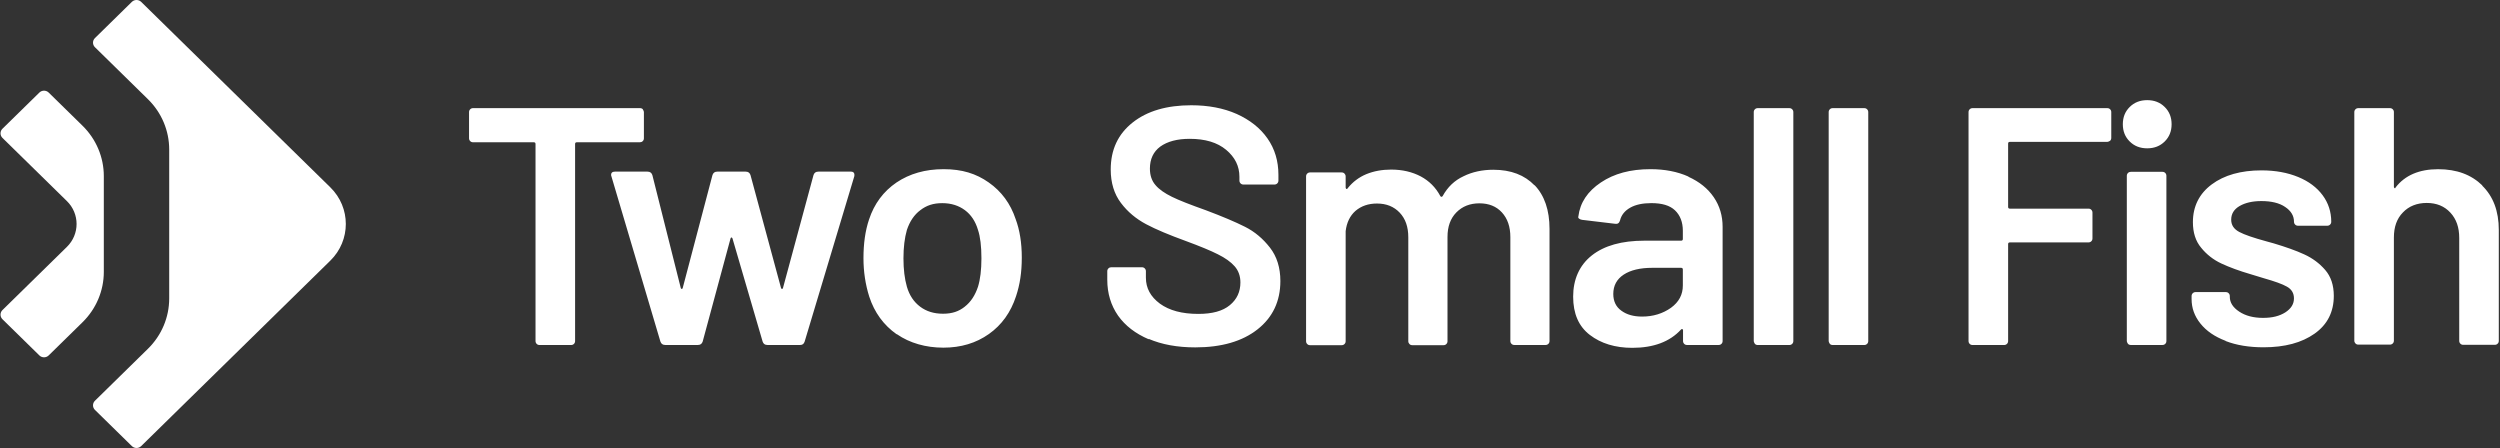 <?xml version="1.0" encoding="UTF-8"?>
<svg xmlns="http://www.w3.org/2000/svg" xmlns:xlink="http://www.w3.org/1999/xlink" width="173" height="31" xml:space="preserve" overflow="hidden">
  <rect width="100%" height="100%" fill="#333333" stroke="none"/>
  <defs>
    <clipPath id="clip0">
      <rect x="459" y="327" width="173" height="31"></rect>
    </clipPath>
  </defs>
  <g clip-path="url(#clip0)" transform="translate(-459 -327)">
    <path d="M43.57 7.562C43.57 7.562 43.649 7.68 43.649 7.758L43.649 9.569C43.649 9.648 43.623 9.713 43.57 9.766 43.519 9.82 43.452 9.845 43.376 9.845L39.1 9.845C39.021 9.845 38.981 9.884 38.981 9.963L38.981 23.6C38.981 23.679 38.956 23.744 38.903 23.797 38.852 23.85 38.787 23.875 38.708 23.875L36.57 23.875C36.491 23.875 36.426 23.85 36.375 23.797 36.324 23.744 36.296 23.679 36.296 23.6L36.296 9.963C36.296 9.884 36.257 9.845 36.178 9.845L32.06 9.845C31.981 9.845 31.916 9.82 31.865 9.766 31.814 9.713 31.786 9.648 31.786 9.569L31.786 7.758C31.786 7.68 31.812 7.615 31.865 7.562 31.916 7.508 31.983 7.483 32.06 7.483L43.385 7.483C43.464 7.483 43.529 7.508 43.58 7.562L43.566 7.562 43.57 7.562ZM44.769 23.637 41.446 12.206 41.421 12.113C41.421 11.956 41.511 11.877 41.681 11.877L43.895 11.877C44.065 11.877 44.169 11.956 44.222 12.113L46.151 19.934C46.151 19.934 46.191 19.999 46.216 19.999 46.242 19.999 46.267 19.974 46.281 19.934L48.301 12.113C48.354 11.956 48.456 11.877 48.626 11.877L50.555 11.877C50.724 11.877 50.828 11.956 50.88 12.113L52.953 19.934C52.953 19.934 52.992 19.999 53.017 19.999 53.043 19.999 53.069 19.974 53.083 19.934L55.156 12.113C55.207 11.956 55.311 11.877 55.483 11.877L57.695 11.877C57.785 11.877 57.85 11.902 57.89 11.956 57.929 12.009 57.941 12.088 57.929 12.178L54.555 23.635C54.504 23.793 54.412 23.872 54.256 23.872L52.027 23.872C51.858 23.872 51.754 23.793 51.703 23.635L49.657 16.495C49.657 16.495 49.618 16.43 49.592 16.43 49.566 16.43 49.541 16.456 49.528 16.495L47.637 23.635C47.584 23.793 47.482 23.872 47.312 23.872L45.096 23.872C44.927 23.872 44.822 23.793 44.769 23.635L44.769 23.637ZM60.788 23.125C59.914 22.495 59.29 21.629 58.937 20.527 58.677 19.686 58.545 18.794 58.545 17.863 58.545 16.865 58.664 15.973 58.924 15.186 59.276 14.097 59.902 13.243 60.788 12.627 61.674 12.022 62.731 11.707 63.981 11.707 65.231 11.707 66.184 12.008 67.044 12.627 67.905 13.243 68.517 14.084 68.869 15.16 69.143 15.908 69.286 16.8 69.286 17.824 69.286 18.848 69.157 19.7 68.895 20.501 68.542 21.604 67.93 22.484 67.056 23.113 66.184 23.744 65.152 24.058 63.967 24.058 62.782 24.058 61.685 23.744 60.813 23.127L60.788 23.127 60.788 23.125ZM65.414 21.224C65.831 20.895 66.119 20.436 66.314 19.846 66.469 19.334 66.548 18.678 66.548 17.877 66.548 17.037 66.469 16.381 66.314 15.909 66.144 15.318 65.845 14.859 65.428 14.544 65.011 14.229 64.502 14.058 63.891 14.058 63.278 14.058 62.822 14.216 62.404 14.544 61.987 14.859 61.687 15.318 61.492 15.909 61.337 16.46 61.258 17.115 61.258 17.877 61.258 18.639 61.337 19.294 61.492 19.846 61.662 20.436 61.961 20.895 62.392 21.224 62.822 21.552 63.331 21.71 63.944 21.71 64.556 21.71 65.013 21.552 65.416 21.224L65.414 21.224ZM77.901 23.48C77.001 23.086 76.31 22.549 75.816 21.84 75.334 21.131 75.086 20.304 75.086 19.359L75.086 18.769C75.086 18.69 75.111 18.625 75.165 18.572 75.216 18.519 75.283 18.493 75.359 18.493L77.432 18.493C77.511 18.493 77.576 18.519 77.627 18.572 77.679 18.625 77.706 18.69 77.706 18.769L77.706 19.216C77.706 19.938 78.019 20.529 78.657 21.013 79.295 21.485 80.155 21.722 81.263 21.722 82.214 21.722 82.919 21.525 83.401 21.117 83.884 20.71 84.118 20.186 84.118 19.543 84.118 19.109 83.988 18.73 83.726 18.426 83.466 18.125 83.088 17.849 82.592 17.599 82.11 17.349 81.368 17.035 80.389 16.668 79.295 16.261 78.395 15.881 77.718 15.513 77.041 15.145 76.466 14.66 76.011 14.042 75.554 13.426 75.32 12.65 75.32 11.733 75.32 10.355 75.816 9.278 76.806 8.479 77.796 7.678 79.127 7.284 80.781 7.284 81.941 7.284 82.97 7.481 83.87 7.888 84.756 8.296 85.461 8.859 85.955 9.581 86.451 10.304 86.697 11.142 86.697 12.101L86.697 12.495C86.697 12.574 86.671 12.639 86.618 12.692 86.567 12.745 86.5 12.771 86.423 12.771L84.325 12.771C84.246 12.771 84.181 12.745 84.13 12.692 84.077 12.639 84.051 12.574 84.051 12.495L84.051 12.233C84.051 11.499 83.751 10.881 83.151 10.369 82.551 9.857 81.73 9.607 80.675 9.607 79.828 9.607 79.163 9.79 78.681 10.144 78.212 10.499 77.978 11.011 77.978 11.666 77.978 12.139 78.108 12.518 78.356 12.808 78.604 13.109 78.982 13.373 79.476 13.621 79.972 13.871 80.74 14.172 81.783 14.552 82.878 14.971 83.764 15.353 84.429 15.694 85.095 16.034 85.653 16.521 86.124 17.137 86.593 17.753 86.829 18.529 86.829 19.446 86.829 20.85 86.307 21.966 85.278 22.793 84.248 23.62 82.84 24.039 81.055 24.039 79.842 24.039 78.787 23.842 77.887 23.448L77.901 23.474 77.901 23.48ZM104.074 12.81C104.751 13.532 105.089 14.542 105.089 15.842L105.089 23.598C105.089 23.677 105.064 23.742 105.011 23.795 104.957 23.848 104.893 23.873 104.816 23.873L102.705 23.873C102.627 23.873 102.562 23.848 102.511 23.795 102.458 23.742 102.432 23.677 102.432 23.598L102.432 16.407C102.432 15.684 102.237 15.121 101.859 14.7 101.481 14.28 100.973 14.07 100.333 14.07 99.694 14.07 99.174 14.28 98.768 14.7 98.365 15.119 98.168 15.684 98.168 16.393L98.168 23.612C98.168 23.69 98.142 23.755 98.089 23.808 98.038 23.862 97.971 23.887 97.894 23.887L95.782 23.887C95.703 23.887 95.638 23.862 95.587 23.808 95.536 23.755 95.508 23.69 95.508 23.612L95.508 16.42C95.508 15.698 95.314 15.135 94.922 14.713 94.53 14.294 94.022 14.084 93.384 14.084 92.798 14.084 92.315 14.255 91.923 14.595 91.546 14.936 91.325 15.409 91.258 15.999L91.258 23.612C91.258 23.69 91.233 23.755 91.179 23.808 91.126 23.862 91.061 23.887 90.984 23.887L88.846 23.887C88.768 23.887 88.703 23.862 88.652 23.808 88.599 23.755 88.573 23.69 88.573 23.612L88.573 12.207C88.573 12.129 88.599 12.064 88.652 12.011 88.703 11.957 88.77 11.932 88.846 11.932L90.984 11.932C91.063 11.932 91.128 11.957 91.179 12.011 91.23 12.064 91.258 12.129 91.258 12.207L91.258 12.981C91.258 12.981 91.272 13.06 91.309 13.074 91.335 13.088 91.374 13.074 91.4 13.021 91.739 12.587 92.17 12.259 92.663 12.05 93.172 11.839 93.733 11.735 94.345 11.735 95.101 11.735 95.766 11.893 96.353 12.207 96.926 12.522 97.369 12.969 97.682 13.572 97.733 13.637 97.786 13.637 97.837 13.572 98.176 12.942 98.646 12.483 99.259 12.194 99.857 11.893 100.536 11.747 101.278 11.747 102.477 11.747 103.402 12.115 104.08 12.835L104.066 12.81 104.074 12.81ZM114.513 12.233C115.256 12.574 115.831 13.046 116.234 13.65 116.638 14.255 116.832 14.936 116.832 15.698L116.832 23.598C116.832 23.677 116.807 23.742 116.754 23.795 116.702 23.848 116.636 23.873 116.559 23.873L114.421 23.873C114.342 23.873 114.277 23.848 114.226 23.795 114.175 23.742 114.147 23.677 114.147 23.598L114.147 22.85C114.147 22.85 114.134 22.771 114.094 22.771 114.055 22.771 114.029 22.771 114.004 22.81 113.248 23.651 112.139 24.07 110.706 24.07 109.547 24.07 108.582 23.769 107.826 23.178 107.07 22.588 106.692 21.708 106.692 20.527 106.692 19.346 107.11 18.361 107.956 17.678 108.803 16.995 109.989 16.655 111.527 16.655L114.015 16.655C114.094 16.655 114.134 16.615 114.134 16.537L114.134 15.972C114.134 15.367 113.951 14.895 113.6 14.554 113.248 14.213 112.714 14.056 111.998 14.056 111.411 14.056 110.929 14.16 110.564 14.371 110.2 14.582 109.966 14.869 109.873 15.251 109.82 15.434 109.718 15.513 109.547 15.487L107.293 15.212C107.214 15.198 107.149 15.172 107.098 15.133 107.046 15.094 107.019 15.04 107.046 14.975 107.164 14.017 107.672 13.243 108.572 12.627 109.472 12.011 110.58 11.707 111.935 11.707 112.913 11.707 113.773 11.879 114.515 12.219L114.515 12.233 114.513 12.233ZM113.326 21.302C113.874 20.895 114.134 20.383 114.134 19.753L114.134 18.651C114.134 18.572 114.094 18.533 114.015 18.533L112.06 18.533C111.24 18.533 110.588 18.69 110.119 19.005 109.651 19.32 109.415 19.767 109.415 20.344 109.415 20.842 109.598 21.236 109.962 21.499 110.326 21.775 110.797 21.907 111.37 21.907 112.126 21.907 112.777 21.696 113.325 21.302L113.326 21.302ZM119.023 23.795C119.023 23.795 118.945 23.677 118.945 23.598L118.945 7.758C118.945 7.68 118.97 7.615 119.023 7.562 119.076 7.508 119.142 7.483 119.218 7.483L121.356 7.483C121.435 7.483 121.5 7.508 121.551 7.562 121.603 7.615 121.63 7.68 121.63 7.758L121.63 23.6C121.63 23.679 121.604 23.744 121.551 23.797 121.498 23.85 121.433 23.875 121.356 23.875L119.218 23.875C119.14 23.875 119.075 23.85 119.023 23.797L119.023 23.795ZM124.107 23.795C124.107 23.795 124.028 23.677 124.028 23.598L124.028 7.758C124.028 7.68 124.053 7.615 124.107 7.562 124.158 7.508 124.224 7.483 124.301 7.483L126.439 7.483C126.518 7.483 126.583 7.508 126.634 7.562 126.687 7.615 126.713 7.68 126.713 7.758L126.713 23.6C126.713 23.679 126.687 23.744 126.634 23.797 126.581 23.85 126.516 23.875 126.439 23.875L124.301 23.875C124.223 23.875 124.158 23.85 124.107 23.797L124.107 23.795ZM143.123 9.739C143.123 9.739 143.005 9.818 142.928 9.818L136.32 9.818C136.241 9.818 136.202 9.857 136.202 9.936L136.202 14.32C136.202 14.399 136.241 14.438 136.32 14.438L141.651 14.438C141.73 14.438 141.794 14.463 141.846 14.517 141.897 14.57 141.924 14.635 141.924 14.714L141.924 16.499C141.924 16.578 141.899 16.643 141.846 16.696 141.794 16.749 141.728 16.775 141.651 16.775L136.32 16.775C136.241 16.775 136.202 16.814 136.202 16.893L136.202 23.6C136.202 23.679 136.176 23.744 136.123 23.797 136.07 23.85 136.005 23.875 135.928 23.875L133.79 23.875C133.711 23.875 133.646 23.85 133.595 23.797 133.544 23.744 133.516 23.679 133.516 23.6L133.516 7.758C133.516 7.68 133.542 7.615 133.595 7.562 133.648 7.508 133.714 7.483 133.79 7.483L142.926 7.483C143.005 7.483 143.07 7.508 143.122 7.562 143.175 7.615 143.2 7.68 143.2 7.758L143.2 9.544C143.2 9.623 143.175 9.688 143.122 9.741L143.123 9.739ZM144.452 9.792C144.139 9.477 143.984 9.083 143.984 8.597 143.984 8.111 144.139 7.717 144.452 7.402 144.765 7.087 145.155 6.93 145.637 6.93 146.12 6.93 146.511 7.087 146.824 7.402 147.137 7.717 147.293 8.111 147.293 8.597 147.293 9.083 147.137 9.477 146.824 9.792 146.511 10.107 146.12 10.264 145.637 10.264 145.155 10.264 144.763 10.107 144.452 9.792ZM144.334 23.795C144.334 23.795 144.255 23.677 144.255 23.598L144.255 12.166C144.255 12.087 144.281 12.022 144.334 11.969 144.385 11.916 144.452 11.89 144.529 11.89L146.667 11.89C146.746 11.89 146.81 11.916 146.862 11.969 146.913 12.022 146.94 12.087 146.94 12.166L146.94 23.598C146.94 23.677 146.915 23.742 146.862 23.795 146.809 23.848 146.743 23.873 146.667 23.873L144.529 23.873C144.45 23.873 144.385 23.848 144.334 23.795ZM150.957 23.586C150.214 23.297 149.653 22.903 149.25 22.391 148.846 21.879 148.649 21.314 148.649 20.698L148.649 20.488C148.649 20.409 148.675 20.344 148.728 20.291 148.781 20.238 148.846 20.212 148.923 20.212L150.968 20.212C151.047 20.212 151.112 20.238 151.163 20.291 151.216 20.344 151.242 20.409 151.242 20.488L151.242 20.541C151.242 20.934 151.451 21.275 151.88 21.564 152.309 21.854 152.844 21.997 153.496 21.997 154.148 21.997 154.616 21.866 155.008 21.617 155.4 21.356 155.594 21.041 155.594 20.647 155.594 20.293 155.439 20.017 155.112 19.834 154.799 19.651 154.278 19.466 153.561 19.257L152.675 18.982C151.88 18.745 151.216 18.495 150.667 18.233 150.12 17.972 149.663 17.604 149.299 17.145 148.921 16.686 148.738 16.096 148.738 15.373 148.738 14.284 149.167 13.404 150.016 12.761 150.862 12.117 151.996 11.79 153.392 11.79 154.342 11.79 155.164 11.948 155.882 12.249 156.599 12.55 157.146 12.971 157.538 13.509 157.929 14.046 158.124 14.664 158.124 15.345 158.124 15.424 158.098 15.489 158.045 15.542 157.994 15.595 157.927 15.621 157.851 15.621L155.87 15.621C155.791 15.621 155.726 15.595 155.675 15.542 155.624 15.489 155.596 15.424 155.596 15.345 155.596 14.938 155.401 14.597 154.998 14.322 154.606 14.046 154.059 13.914 153.382 13.914 152.781 13.914 152.287 14.032 151.909 14.255 151.531 14.477 151.336 14.792 151.336 15.2 151.336 15.58 151.52 15.855 151.884 16.052 152.248 16.249 152.862 16.46 153.708 16.696L154.217 16.84C155.037 17.09 155.728 17.338 156.289 17.602 156.851 17.863 157.319 18.218 157.711 18.678 158.103 19.137 158.297 19.741 158.297 20.476 158.297 21.578 157.868 22.458 156.994 23.088 156.12 23.718 154.974 24.033 153.527 24.033 152.549 24.033 151.689 23.889 150.96 23.6L150.96 23.586 150.957 23.586ZM168.357 12.838C169.113 13.585 169.491 14.609 169.491 15.909L169.491 23.586C169.491 23.665 169.466 23.73 169.412 23.783 169.361 23.836 169.294 23.862 169.217 23.862L167.079 23.862C167 23.862 166.936 23.836 166.885 23.783 166.833 23.73 166.806 23.665 166.806 23.586L166.806 16.46C166.806 15.737 166.611 15.161 166.206 14.714 165.802 14.267 165.267 14.044 164.603 14.044 163.939 14.044 163.39 14.267 162.987 14.7 162.569 15.133 162.374 15.71 162.374 16.432L162.374 23.572C162.374 23.651 162.349 23.716 162.296 23.769 162.244 23.822 162.178 23.848 162.101 23.848L159.963 23.848C159.884 23.848 159.819 23.822 159.768 23.769 159.717 23.716 159.689 23.651 159.689 23.572L159.689 7.758C159.689 7.68 159.715 7.615 159.768 7.562 159.821 7.508 159.886 7.483 159.963 7.483L162.101 7.483C162.18 7.483 162.244 7.508 162.296 7.562 162.349 7.615 162.374 7.68 162.374 7.758L162.374 12.93C162.374 12.93 162.388 13.009 162.426 13.023 162.451 13.036 162.479 13.023 162.49 12.969 163.129 12.129 164.093 11.709 165.371 11.709 166.648 11.709 167.625 12.089 168.381 12.838L168.355 12.838 168.357 12.838Z" fill="#FFFFFF" transform="matrix(1.02 0 0 1 459.036 327)"></path>
    <path d="M9.543 0.131 22.376 12.965C23.776 14.365 23.776 16.635 22.376 18.035L9.543 30.869C9.368 31.044 9.084 31.044 8.909 30.869L6.406 28.366C6.231 28.191 6.231 27.907 6.406 27.732L10 24.137C10.925 23.213 11.444 21.96 11.444 20.652 11.444 17.359 11.444 13.622 11.444 10.348 11.444 9.04 10.925 7.787 10 6.863L6.406 3.268C6.231 3.093 6.231 2.81 6.406 2.635L8.909 0.131C9.084-0.044 9.368-0.044 9.543 0.131ZM2.635 6.406 0.131 8.909C-0.044 9.084-0.044 9.368 0.131 9.543L4.504 13.916C5.379 14.791 5.379 16.209 4.504 17.084L0.131 21.457C-0.044 21.632-0.044 21.916 0.131 22.091L2.635 24.595C2.81 24.77 3.093 24.77 3.268 24.595L5.564 22.299C6.488 21.375 7.008 20.121 7.008 18.814 7.008 16.678 7.008 14.316 7.008 12.186 7.008 10.879 6.488 9.625 5.564 8.701L3.268 6.406C3.093 6.231 2.81 6.231 2.635 6.406Z" fill="#FFFFFF" transform="matrix(1.02 0 0 1 459.036 327)"></path>
  </g>
</svg>
